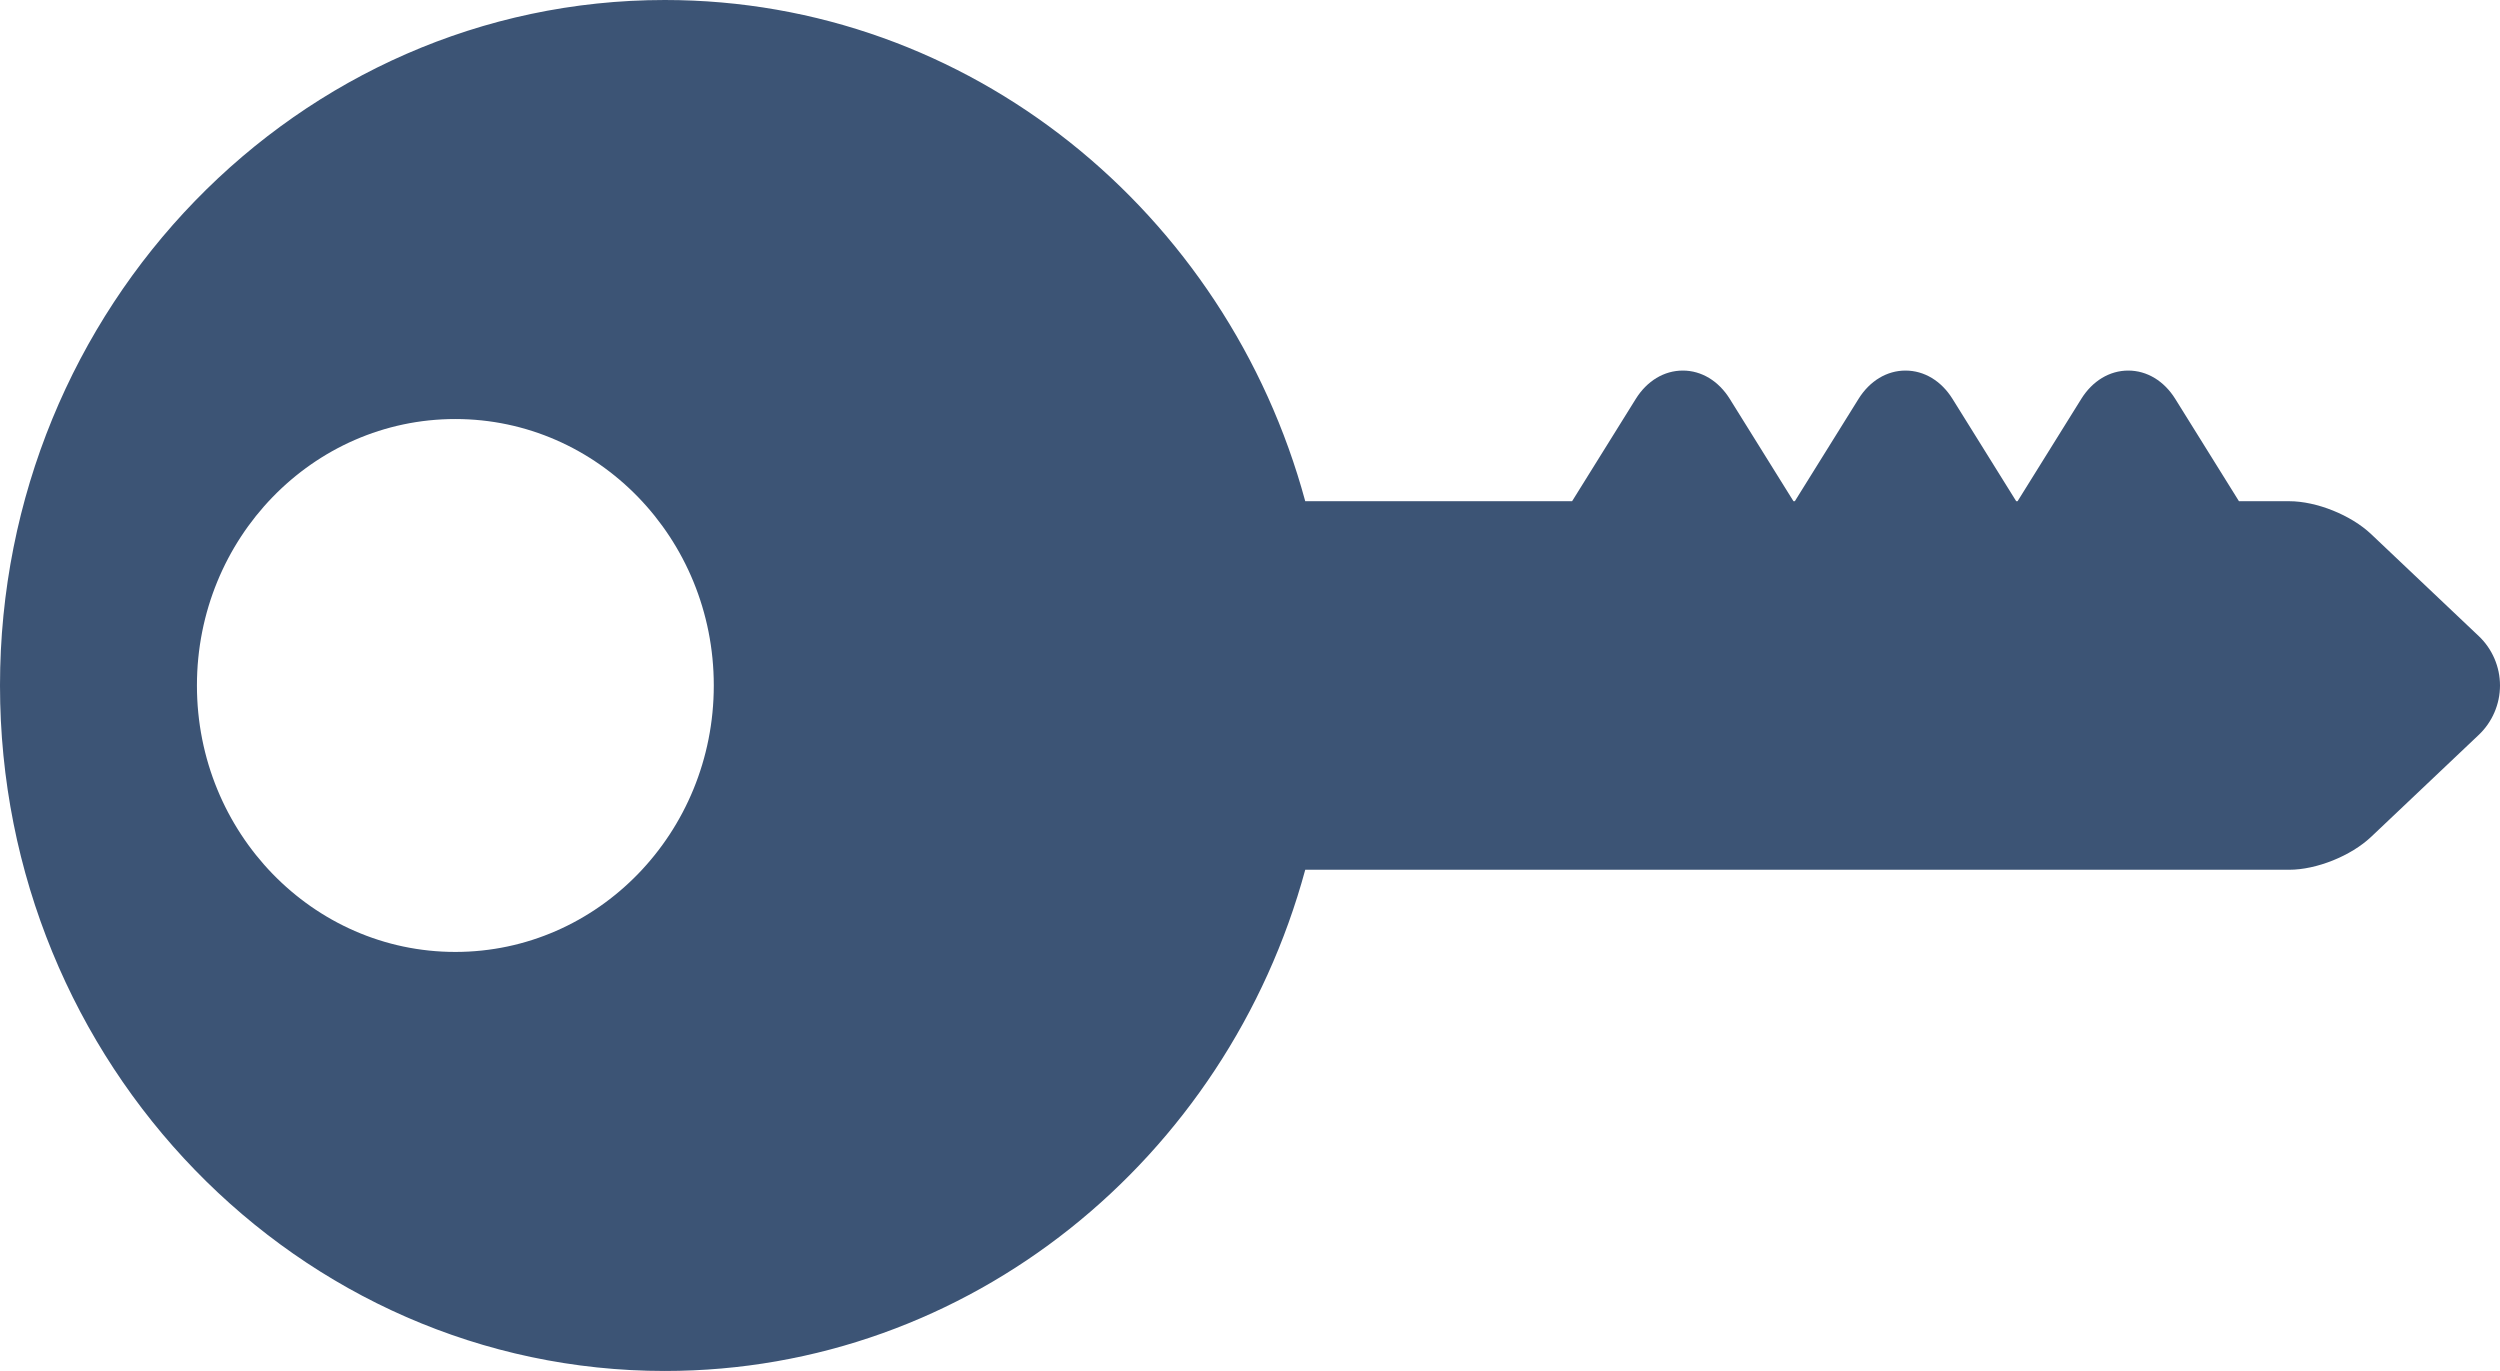 <?xml version="1.0" encoding="UTF-8"?> <svg xmlns="http://www.w3.org/2000/svg" width="31" height="17" viewBox="0 0 31 17" fill="none"><path d="M8.244 3.53837e-07C3.698 3.53837e-07 0 3.813 0 8.5C0 13.187 3.698 17 8.244 17C12.022 17 15.214 14.366 16.185 10.785H28.386C28.725 10.785 29.153 10.613 29.403 10.376L30.735 9.114C30.904 8.955 31 8.731 31 8.5C31 8.269 30.904 8.045 30.735 7.886L29.403 6.624C29.153 6.387 28.725 6.215 28.386 6.215H27.763L26.973 4.946C26.834 4.723 26.622 4.595 26.39 4.595C26.159 4.595 25.947 4.723 25.808 4.946L25.018 6.215H25.001L24.211 4.946C24.072 4.723 23.86 4.595 23.628 4.595C23.397 4.595 23.185 4.723 23.046 4.946L22.256 6.215H22.239L21.449 4.946C21.31 4.723 21.098 4.595 20.867 4.595C20.635 4.595 20.423 4.723 20.284 4.946L19.494 6.215H16.185C15.214 2.634 12.022 3.53837e-07 8.244 3.53837e-07ZM8.851 8.5C8.851 10.325 7.416 11.804 5.646 11.804C3.877 11.804 2.442 10.325 2.442 8.5C2.442 6.675 3.877 5.196 5.646 5.196C7.416 5.196 8.851 6.675 8.851 8.5Z" fill="#3C5475"></path></svg> 